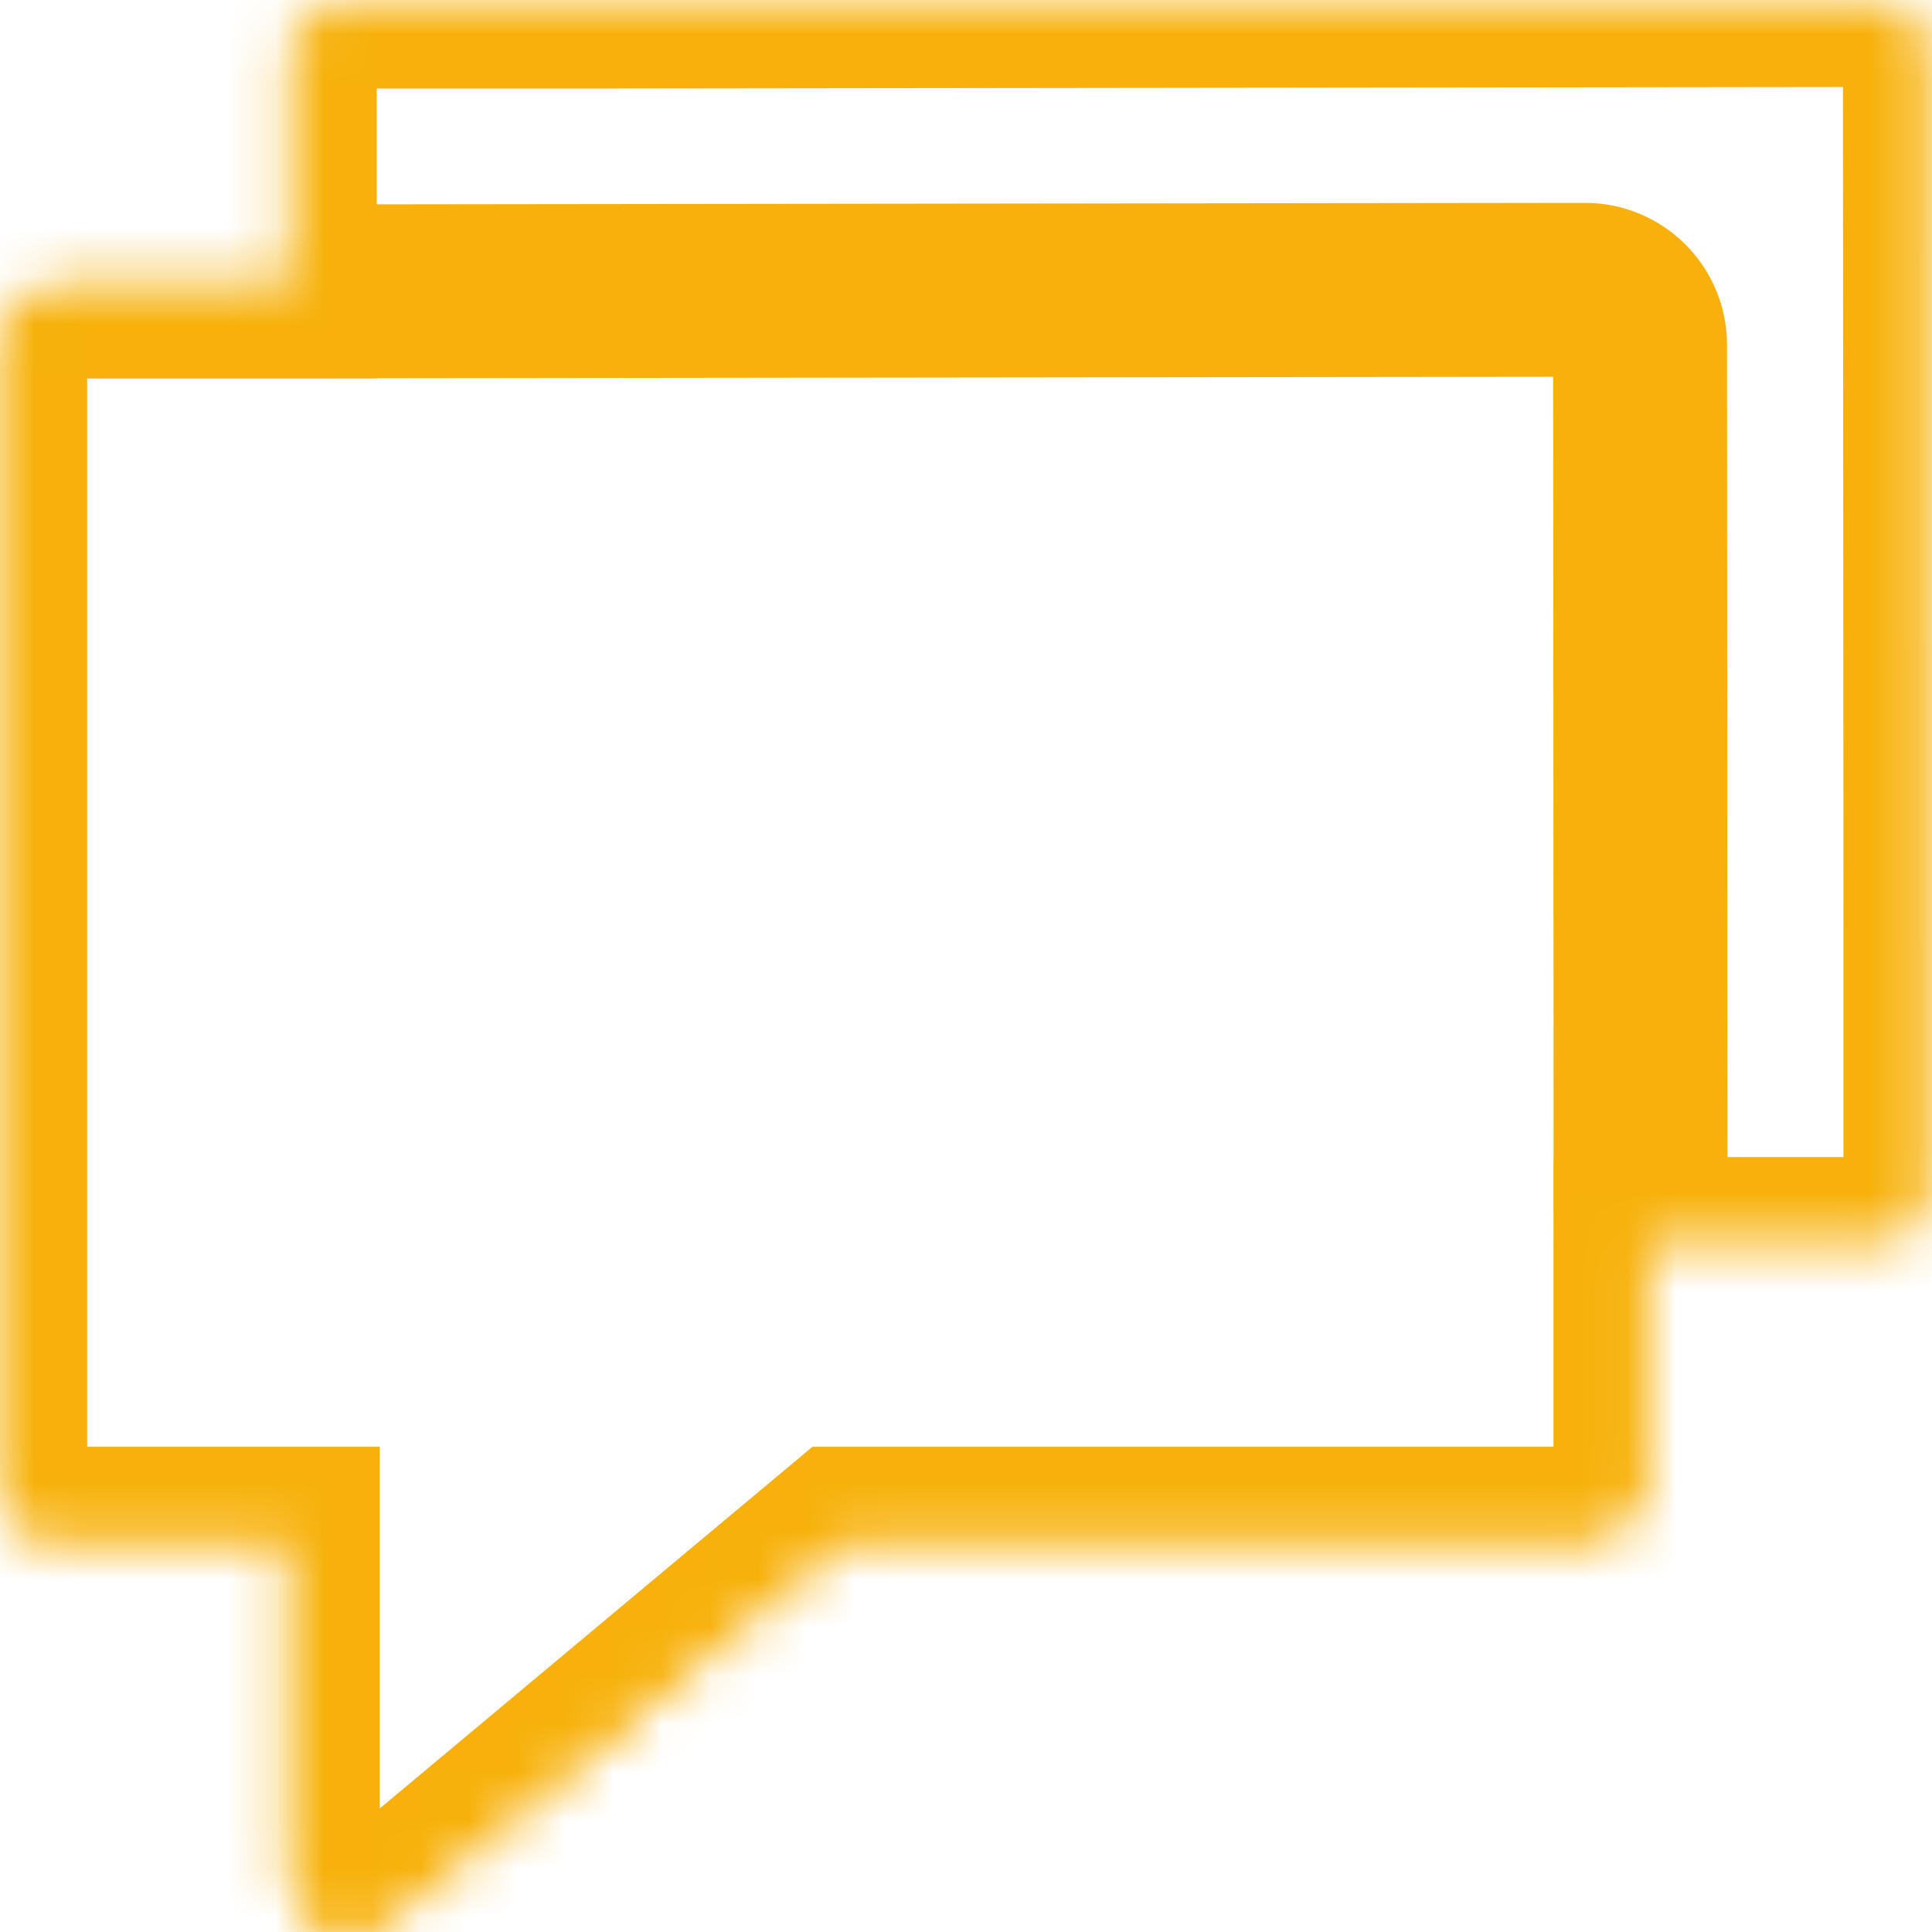 <?xml version="1.0" encoding="utf-8"?>
<!-- Generator: Adobe Illustrator 16.0.0, SVG Export Plug-In . SVG Version: 6.00 Build 0)  -->
<!DOCTYPE svg PUBLIC "-//W3C//DTD SVG 1.1//EN" "http://www.w3.org/Graphics/SVG/1.1/DTD/svg11.dtd">
<svg version="1.1" id="图层_1" xmlns="http://www.w3.org/2000/svg" xmlns:xlink="http://www.w3.org/1999/xlink" x="0px" y="0px"
	 width="40px" height="40px" viewBox="0 0 40 40" enable-background="new 0 0 40 40" xml:space="preserve">
<title>ic-support</title>
<desc>Created with Sketch.</desc>
<g id="Master-File">
	<g id="Artboard" transform="translate(-212, -233)">
		<g id="ic-support" transform="translate(212, 233)">
			<path id="container" fill="none" d="M3,0h34c1.656,0,3,1.343,3,3v34c0,1.656-1.344,3-3,3H3c-1.657,0-3-1.344-3-3V3
				C0,1.343,1.343,0,3,0z"/>
			<defs>
				<filter id="Adobe_OpacityMaskFilter" filterUnits="userSpaceOnUse" x="-1.8" y="-1.8" width="43.566" height="43.6">
					<feColorMatrix  type="matrix" values="1 0 0 0 0  0 1 0 0 0  0 0 1 0 0  0 0 0 1 0"/>
				</filter>
			</defs>
			<mask maskUnits="userSpaceOnUse" x="-1.8" y="-1.8" width="43.566" height="43.6" id="mask-2">
				<g filter="url(#Adobe_OpacityMaskFilter)">
					<path id="path-1" fill="#FFFFFF" d="M6,6.033v-4.86c0-0.629,0.51-1.14,1.14-1.14h4.849L38.816,0c0.629,0,1.14,0.511,1.14,1.14
						l0.011,18.581v4.895c0,0.63-0.51,1.14-1.141,1.14h-4.859v4.86c0,0.63-0.51,1.14-1.141,1.14h-15.35l-9.545,7.979
						C7.722,39.91,7.463,40,7.2,40c-0.164,0-0.329-0.035-0.482-0.107c-0.401-0.188-0.658-0.59-0.658-1.033v-7.104H1.14
						c-0.63,0-1.14-0.51-1.14-1.14V7.173c0-0.629,0.51-1.14,1.14-1.14h4.849H6z"/>
				</g>
				<g>
					<path id="path-3" fill="#FFFFFF" d="M6.718,39.893c-0.401-0.188-0.658-0.59-0.658-1.033v-7.104H1.14
						c-0.63,0-1.14-0.51-1.14-1.14V7.173c0-0.629,0.51-1.14,1.14-1.14h4.849L32.816,6c0.629,0,1.14,0.511,1.14,1.14l0.011,18.581
						v4.895c0,0.63-0.51,1.14-1.141,1.14h-15.35l-9.545,7.979C7.722,39.91,7.463,40,7.2,40C7.036,40,6.871,39.965,6.718,39.893z"/>
				</g>
			</mask>
			<g id="Combined-Shape" mask="url(#mask-2)">
				<g>
					<path id="path-1_1_" fill="none" stroke="#F7B10A" stroke-width="3.6" d="M6,6.033v-4.86c0-0.629,0.51-1.14,1.14-1.14h4.849
						L38.816,0c0.629,0,1.14,0.511,1.14,1.14l0.011,18.581v4.895c0,0.63-0.51,1.14-1.141,1.14h-4.859v4.86
						c0,0.63-0.51,1.14-1.141,1.14h-15.35l-9.545,7.979C7.722,39.91,7.463,40,7.2,40c-0.164,0-0.329-0.035-0.482-0.107
						c-0.401-0.188-0.658-0.59-0.658-1.033v-7.104H1.14c-0.63,0-1.14-0.51-1.14-1.14V7.173c0-0.629,0.51-1.14,1.14-1.14h4.849H6z"/>
				</g>
				<g>
					<path id="path-3_1_" fill="none" stroke="#F7B10A" stroke-width="3.6" d="M6.718,39.893c-0.401-0.188-0.658-0.59-0.658-1.033
						v-7.104H1.14c-0.63,0-1.14-0.51-1.14-1.14V7.173c0-0.629,0.51-1.14,1.14-1.14h4.849L32.816,6c0.629,0,1.14,0.511,1.14,1.14
						l0.011,18.581v4.895c0,0.63-0.51,1.14-1.141,1.14h-15.35l-9.545,7.979C7.722,39.91,7.463,40,7.2,40
						C7.036,40,6.871,39.965,6.718,39.893z"/>
				</g>
			</g>
		</g>
	</g>
</g>
</svg>
